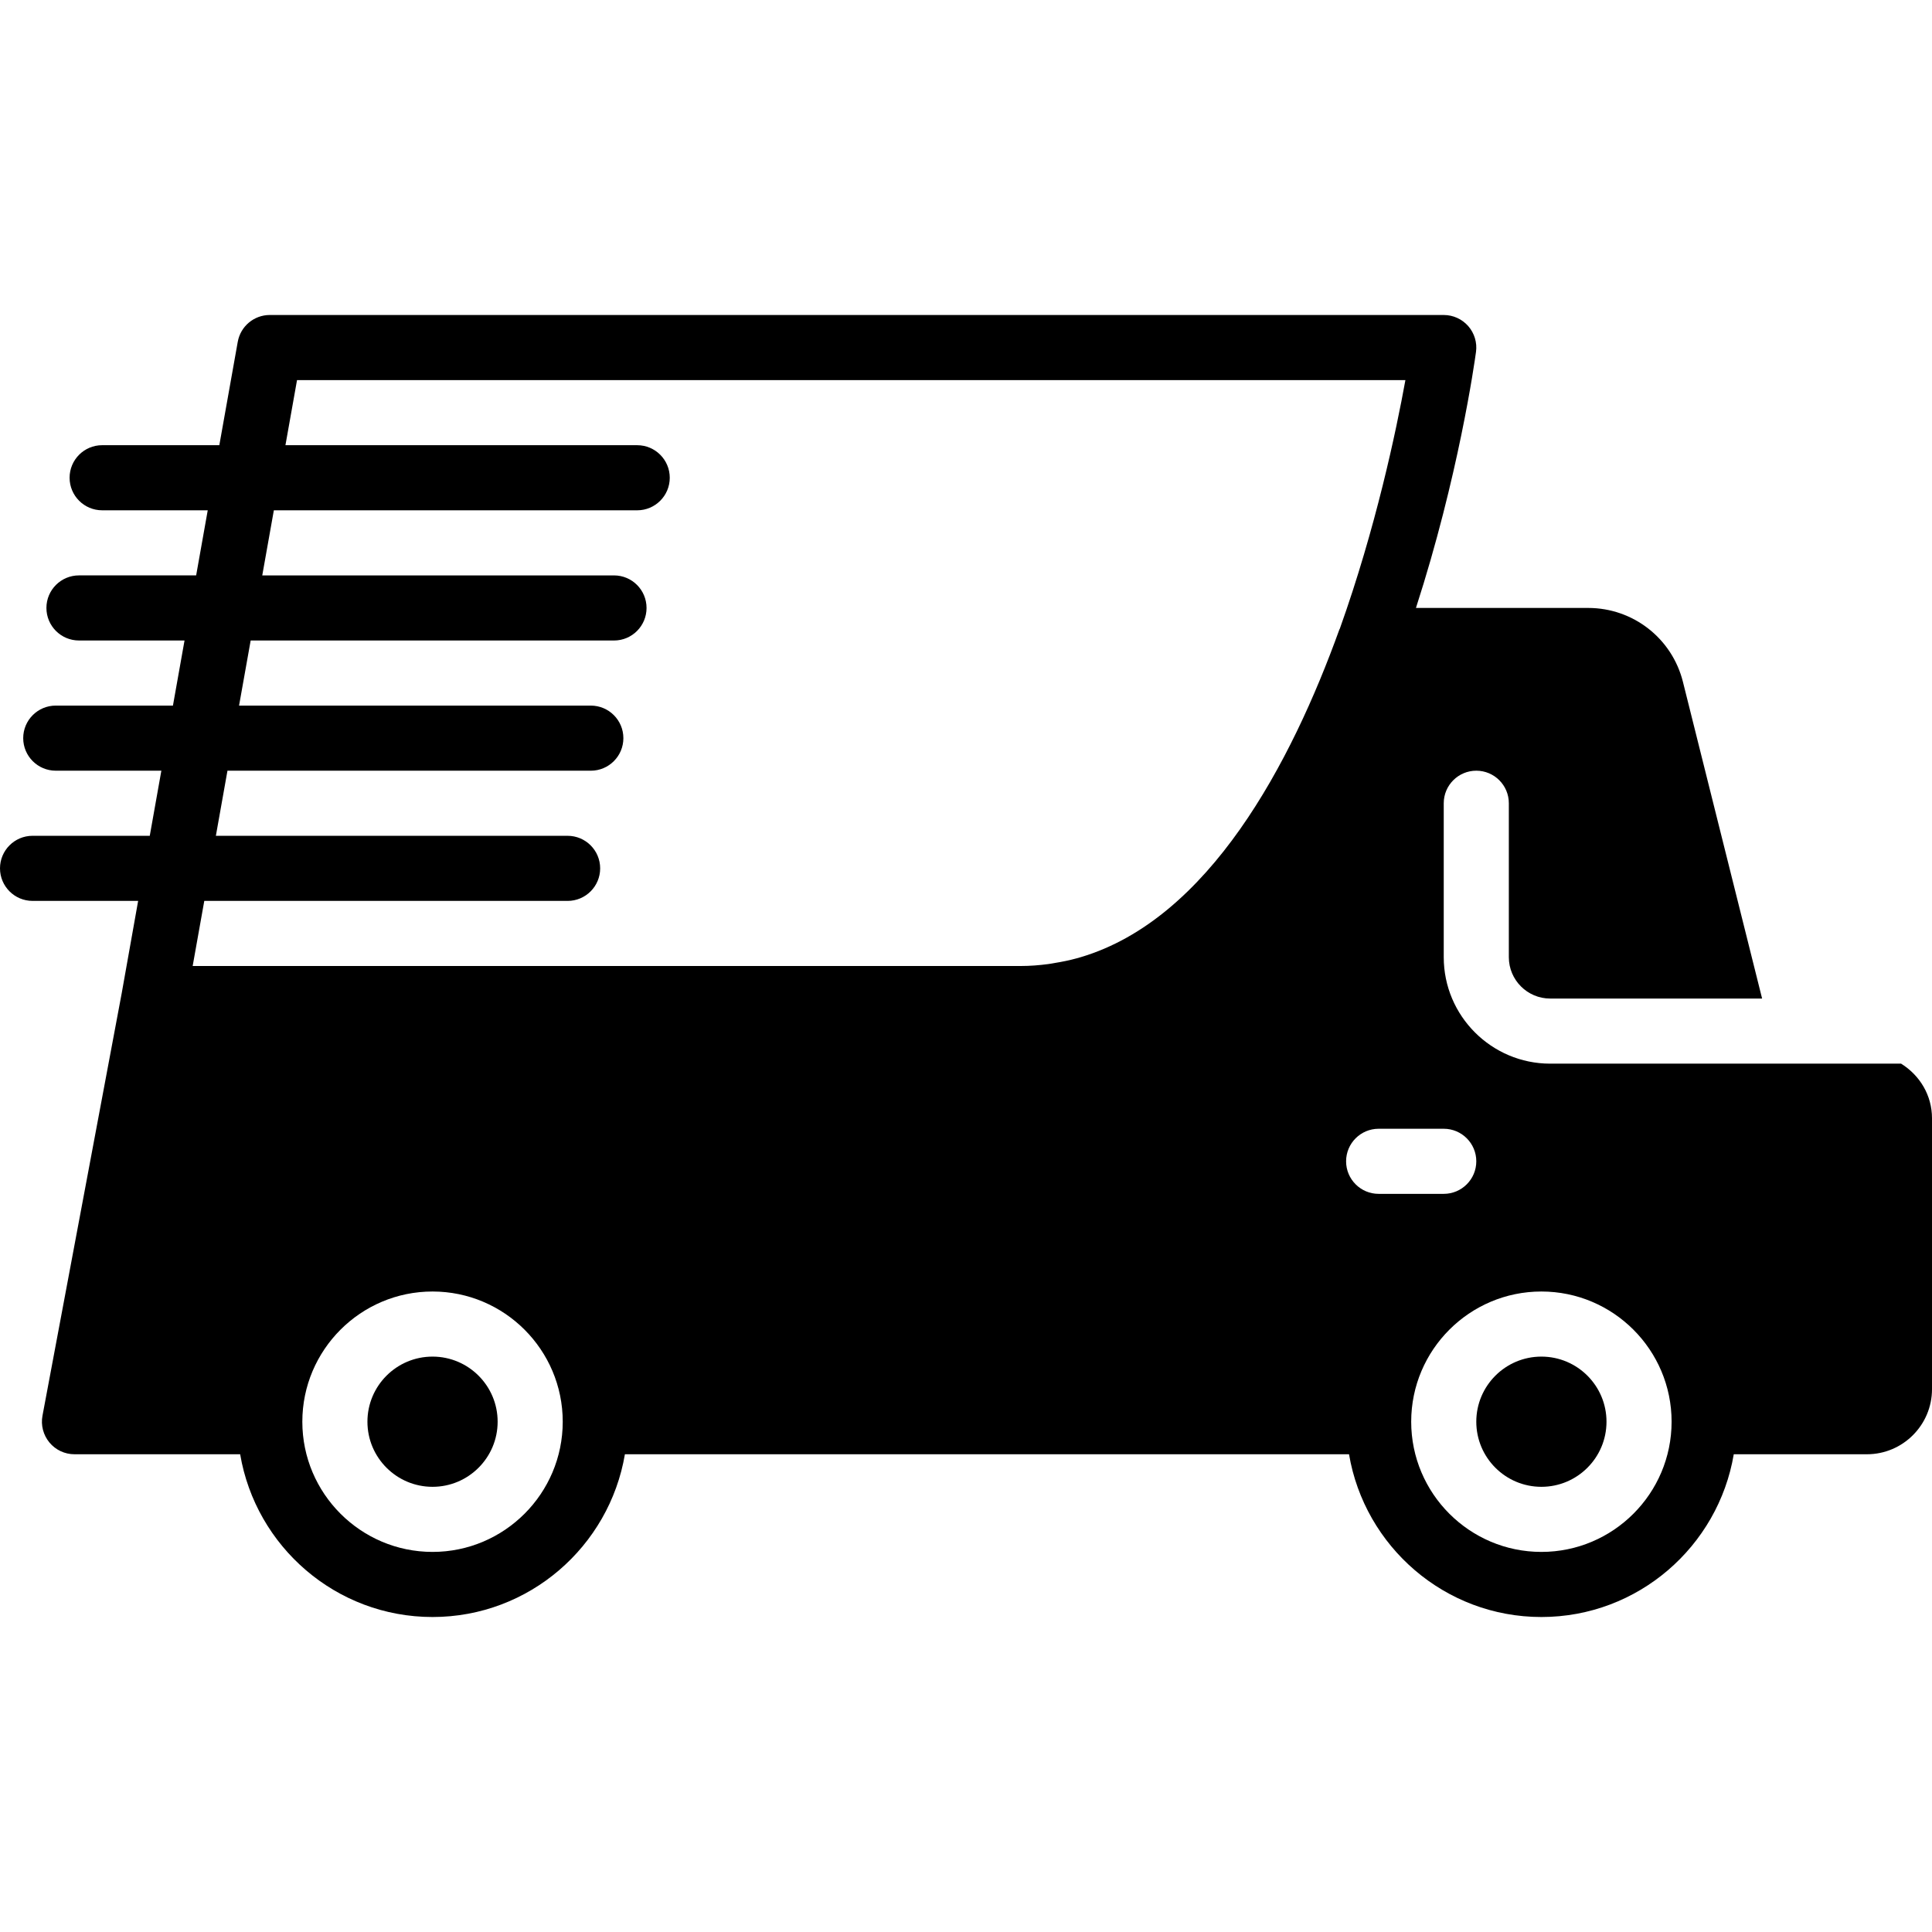 <?xml version="1.0" encoding="iso-8859-1"?>
<!-- Uploaded to: SVG Repo, www.svgrepo.com, Generator: SVG Repo Mixer Tools -->
<svg fill="#000000" height="800px" width="800px" version="1.1" id="Layer_1" xmlns="http://www.w3.org/2000/svg" xmlns:xlink="http://www.w3.org/1999/xlink" 
	 viewBox="0 0 506.487 506.487" xml:space="preserve">
<g>
	<g>
		<g>
			<path d="M113.392,355.644c-9.421,0-17.067,7.646-17.067,17.067s7.646,17.067,17.067,17.067c9.421,0,17.067-7.646,17.067-17.067
				S122.813,355.644,113.392,355.644z"/>
			<path d="M404.087,355.644c-9.421,0-17.067,7.646-17.067,17.067s7.646,17.067,17.067,17.067c9.421,0,17.067-7.646,17.067-17.067
				S413.508,355.644,404.087,355.644z"/>
			<path d="M498.389,278.844h-91.998c-15.386,0-27.904-12.518-27.904-27.904v-40.363c0-4.71,3.823-8.533,8.533-8.533
				c4.71,0,8.533,3.823,8.533,8.533v40.363c0,5.973,4.864,10.837,10.837,10.837h55.56l-20.753-83.012
				c-2.85-11.409-13.065-19.388-24.841-19.388H371.2c11.128-34.389,15.343-64.179,15.744-67.123c0.333-2.441-0.41-4.898-2.031-6.758
				c-1.621-1.852-3.959-2.918-6.426-2.918H70.724c-4.139,0-7.672,2.97-8.397,7.04l-4.83,27.093h-30.72
				c-4.71,0-8.533,3.823-8.533,8.533s3.823,8.533,8.533,8.533H54.46l-3.038,17.067h-30.72c-4.71,0-8.533,3.823-8.533,8.533
				c0,4.71,3.823,8.533,8.533,8.533h27.674l-3.038,17.067h-30.72c-4.71,0-8.533,3.823-8.533,8.533s3.823,8.533,8.533,8.533H42.3
				l-3.038,17.067H8.533c-4.71,0-8.533,3.823-8.533,8.533c0,4.71,3.823,8.533,8.533,8.533h27.682l-4.275,24.021v0.009L11.136,371.14
				c-0.469,2.492,0.205,5.069,1.826,7.023c1.613,1.954,4.028,3.081,6.562,3.081h43.435c4.087,24.175,25.114,42.667,50.432,42.667
				c25.318,0,46.344-18.492,50.432-42.667h189.833c4.087,24.175,25.114,42.667,50.432,42.667c25.318,0,46.345-18.492,50.432-42.667
				h34.901c9.412,0,17.067-7.654,17.067-17.067v-71.023C506.487,287.172,503.322,281.924,498.389,278.844z M113.391,406.844
				c-18.816,0-34.133-15.309-34.133-34.133s15.317-34.133,34.133-34.133c18.825,0,34.133,15.309,34.133,34.133
				S132.215,406.844,113.391,406.844z M351.13,165.018c-12.629,35.038-34.176,75.895-67.763,85.897
				c-0.375,0.111-0.751,0.222-1.135,0.324c-1.86,0.512-3.763,0.896-5.692,1.212c-0.572,0.094-1.126,0.213-1.698,0.282
				c-2.372,0.316-4.779,0.512-7.262,0.512H50.509l3.046-17.067h95.249c4.71,0,8.533-3.823,8.533-8.533
				c0-4.71-3.823-8.533-8.533-8.533H56.593l3.038-17.067h95.258c4.71,0,8.533-3.823,8.533-8.533s-3.823-8.533-8.533-8.533h-92.22
				l3.046-17.067h95.249c4.719,0,8.533-3.823,8.533-8.533c0-4.71-3.814-8.533-8.533-8.533H68.753l3.038-17.067h95.258
				c4.71,0,8.533-3.823,8.533-8.533s-3.823-8.533-8.533-8.533h-92.22l3.038-17.067h290.569c-2.423,13.363-7.774,38.81-17.203,65.195
				C351.206,164.907,351.155,164.958,351.13,165.018z M361.421,312.977c-4.71,0-8.533-3.823-8.533-8.533s3.823-8.533,8.533-8.533
				h17.067c4.71,0,8.533,3.823,8.533,8.533s-3.823,8.533-8.533,8.533H361.421z M404.087,406.844
				c-18.825,0-34.133-15.309-34.133-34.133s15.309-34.133,34.133-34.133c18.825,0,34.133,15.309,34.133,34.133
				S422.912,406.844,404.087,406.844z"/>
		</g>
	</g>
</g>
</svg>